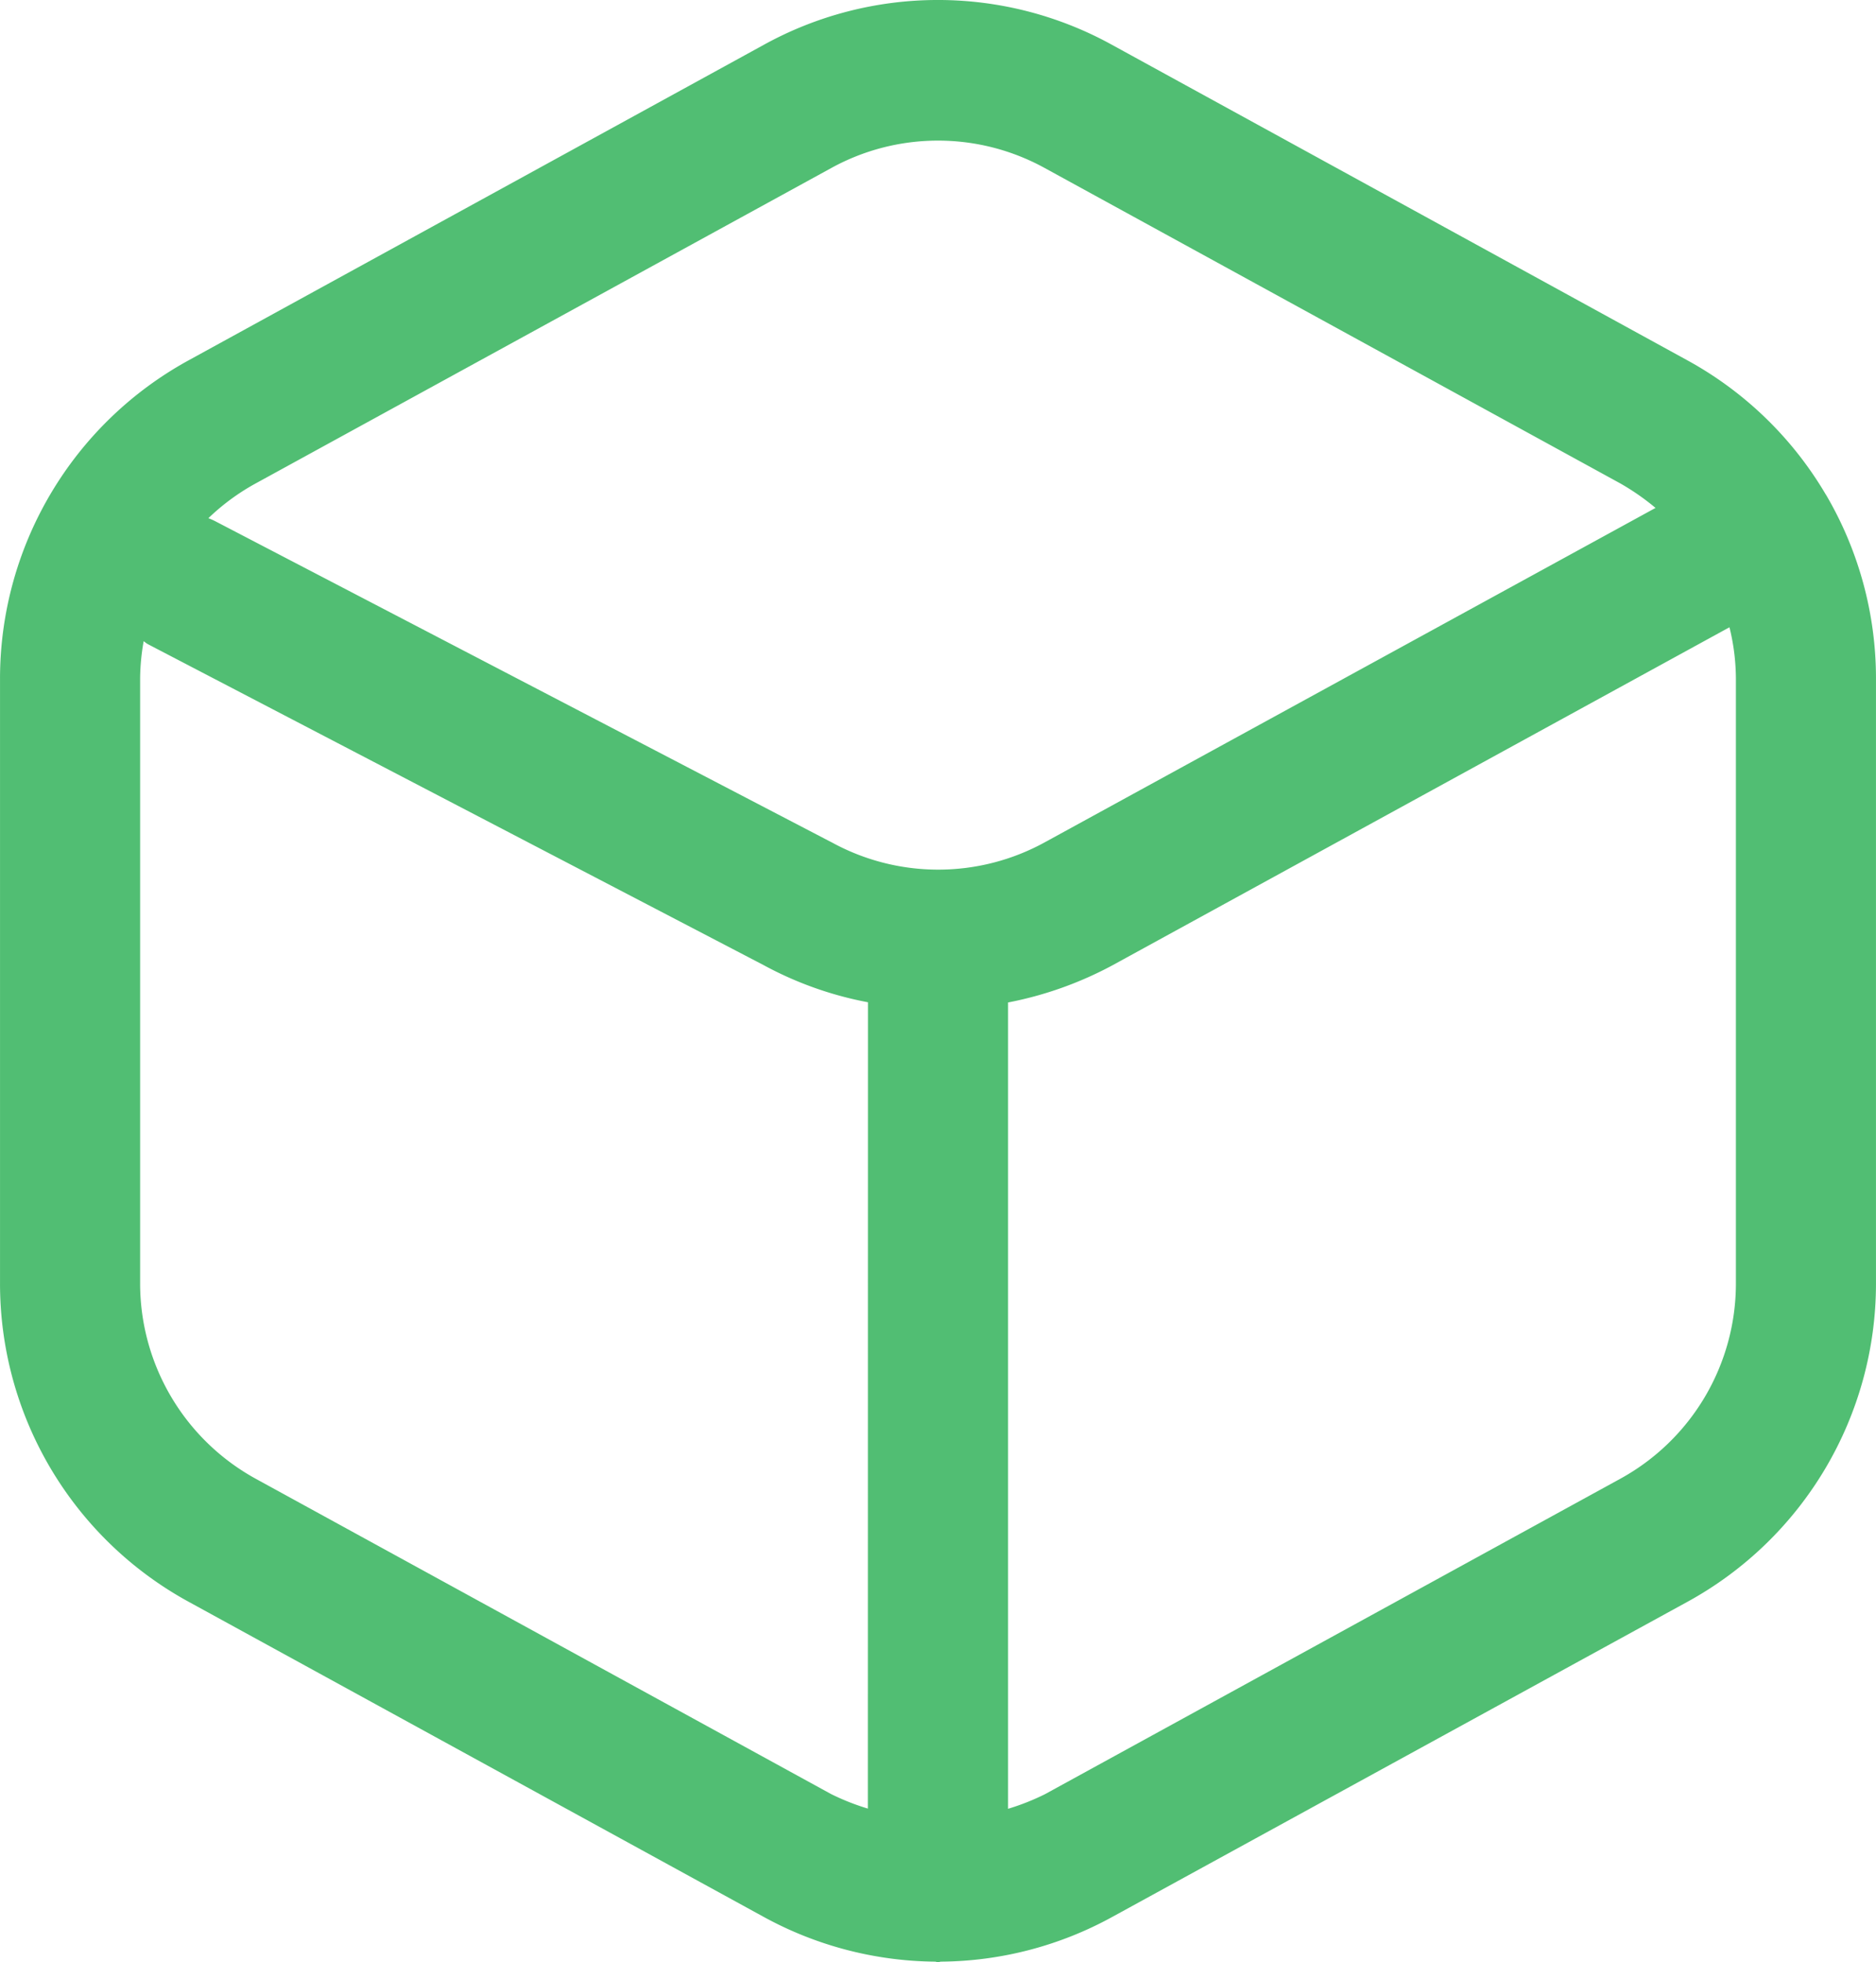 <svg xmlns="http://www.w3.org/2000/svg" width="91.445" height="95.595" viewBox="0 0 91.445 95.595"><path id="Path_18" data-name="Path 18" d="M205.766,24.851l-.01-.01a17.672,17.672,0,0,0-6.735-6.526L170.979,2.948a17.578,17.578,0,0,0-17,0l-28.03,15.366a17.679,17.679,0,0,0-9.186,15.513V63.283a17.662,17.662,0,0,0,9.186,15.5l28.041,15.356a17.708,17.708,0,0,0,8.348,2.179c.052,0,.094.031.147.031s.094-.031.147-.031a17.615,17.615,0,0,0,8.348-2.179L199.02,78.786a17.674,17.674,0,0,0,9.186-15.5V33.817a17.659,17.659,0,0,0-2.441-8.966m-46.7,64.011a11.5,11.5,0,0,1-1.8-.712L129.227,72.794a10.86,10.86,0,0,1-5.635-9.522V33.817a10.768,10.768,0,0,1,.173-1.824c.047.03.085.068.134.1s.084.052.126.073L153.979,47.77a17.414,17.414,0,0,0,5.091,1.812Zm-1.791-47.084L127.3,26.172A3.363,3.363,0,0,0,126.92,26a10.825,10.825,0,0,1,2.307-1.694L157.268,8.95a10.8,10.8,0,0,1,10.433,0l28.041,15.356A11.753,11.753,0,0,1,197.46,25.5L167.711,41.778a10.8,10.8,0,0,1-10.433,0m44.1,21.494a10.848,10.848,0,0,1-5.635,9.522L167.7,88.16a11.5,11.5,0,0,1-1.8.712V49.592a17.9,17.9,0,0,0,5.091-1.812l30.073-16.466a10.594,10.594,0,0,1,.314,2.514V63.272" transform="translate(-116.762 -0.757)" fill="#51be73"></path></svg>